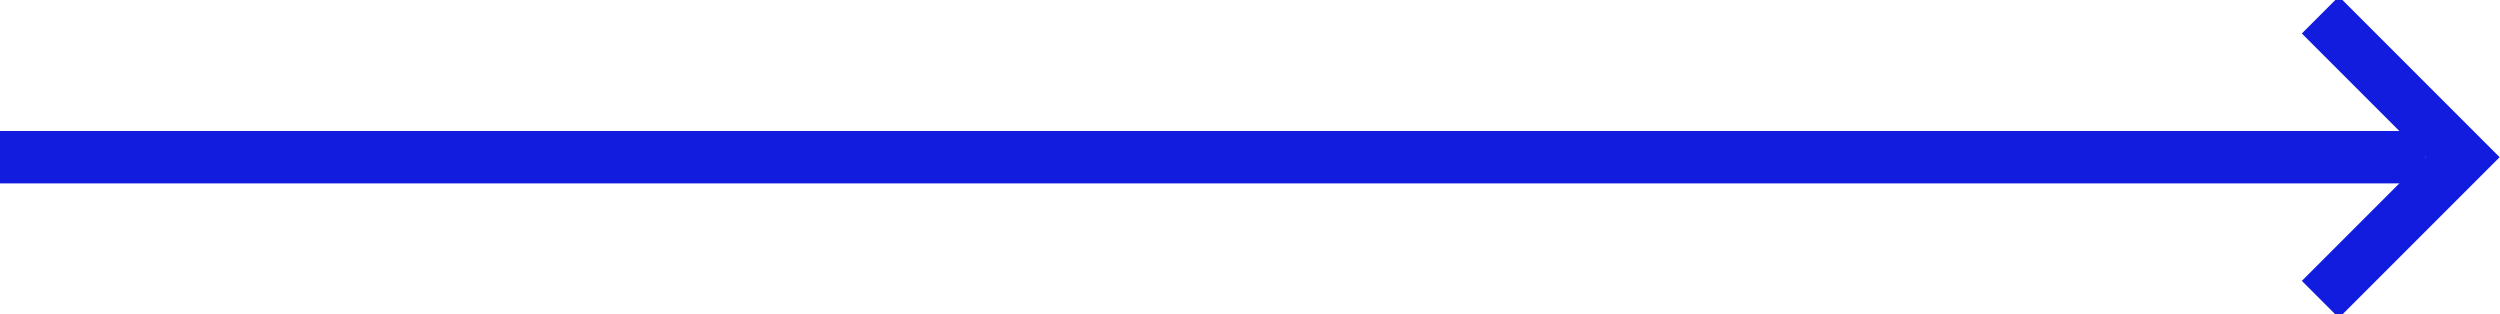 <?xml version="1.0" encoding="utf-8"?>
<!-- Generator: Adobe Illustrator 24.1.0, SVG Export Plug-In . SVG Version: 6.00 Build 0)  -->
<svg version="1.1" id="Layer_1" xmlns="http://www.w3.org/2000/svg" xmlns:xlink="http://www.w3.org/1999/xlink" x="0px" y="0px"
	 viewBox="0 0 33.4 4.2" style="enable-background:new 0 0 33.4 4.2;" xml:space="preserve">
<style type="text/css">
	.st0{fill:none;stroke:#121cde;stroke-width:0.7;stroke-miterlimit:10;}
</style>
<line class="st0" x1="0" y1="2.1" x2="32.4" y2="2.1"/>
<polyline class="st0" points="31,4 32.9,2.1 31,0.2 "/>
</svg>
